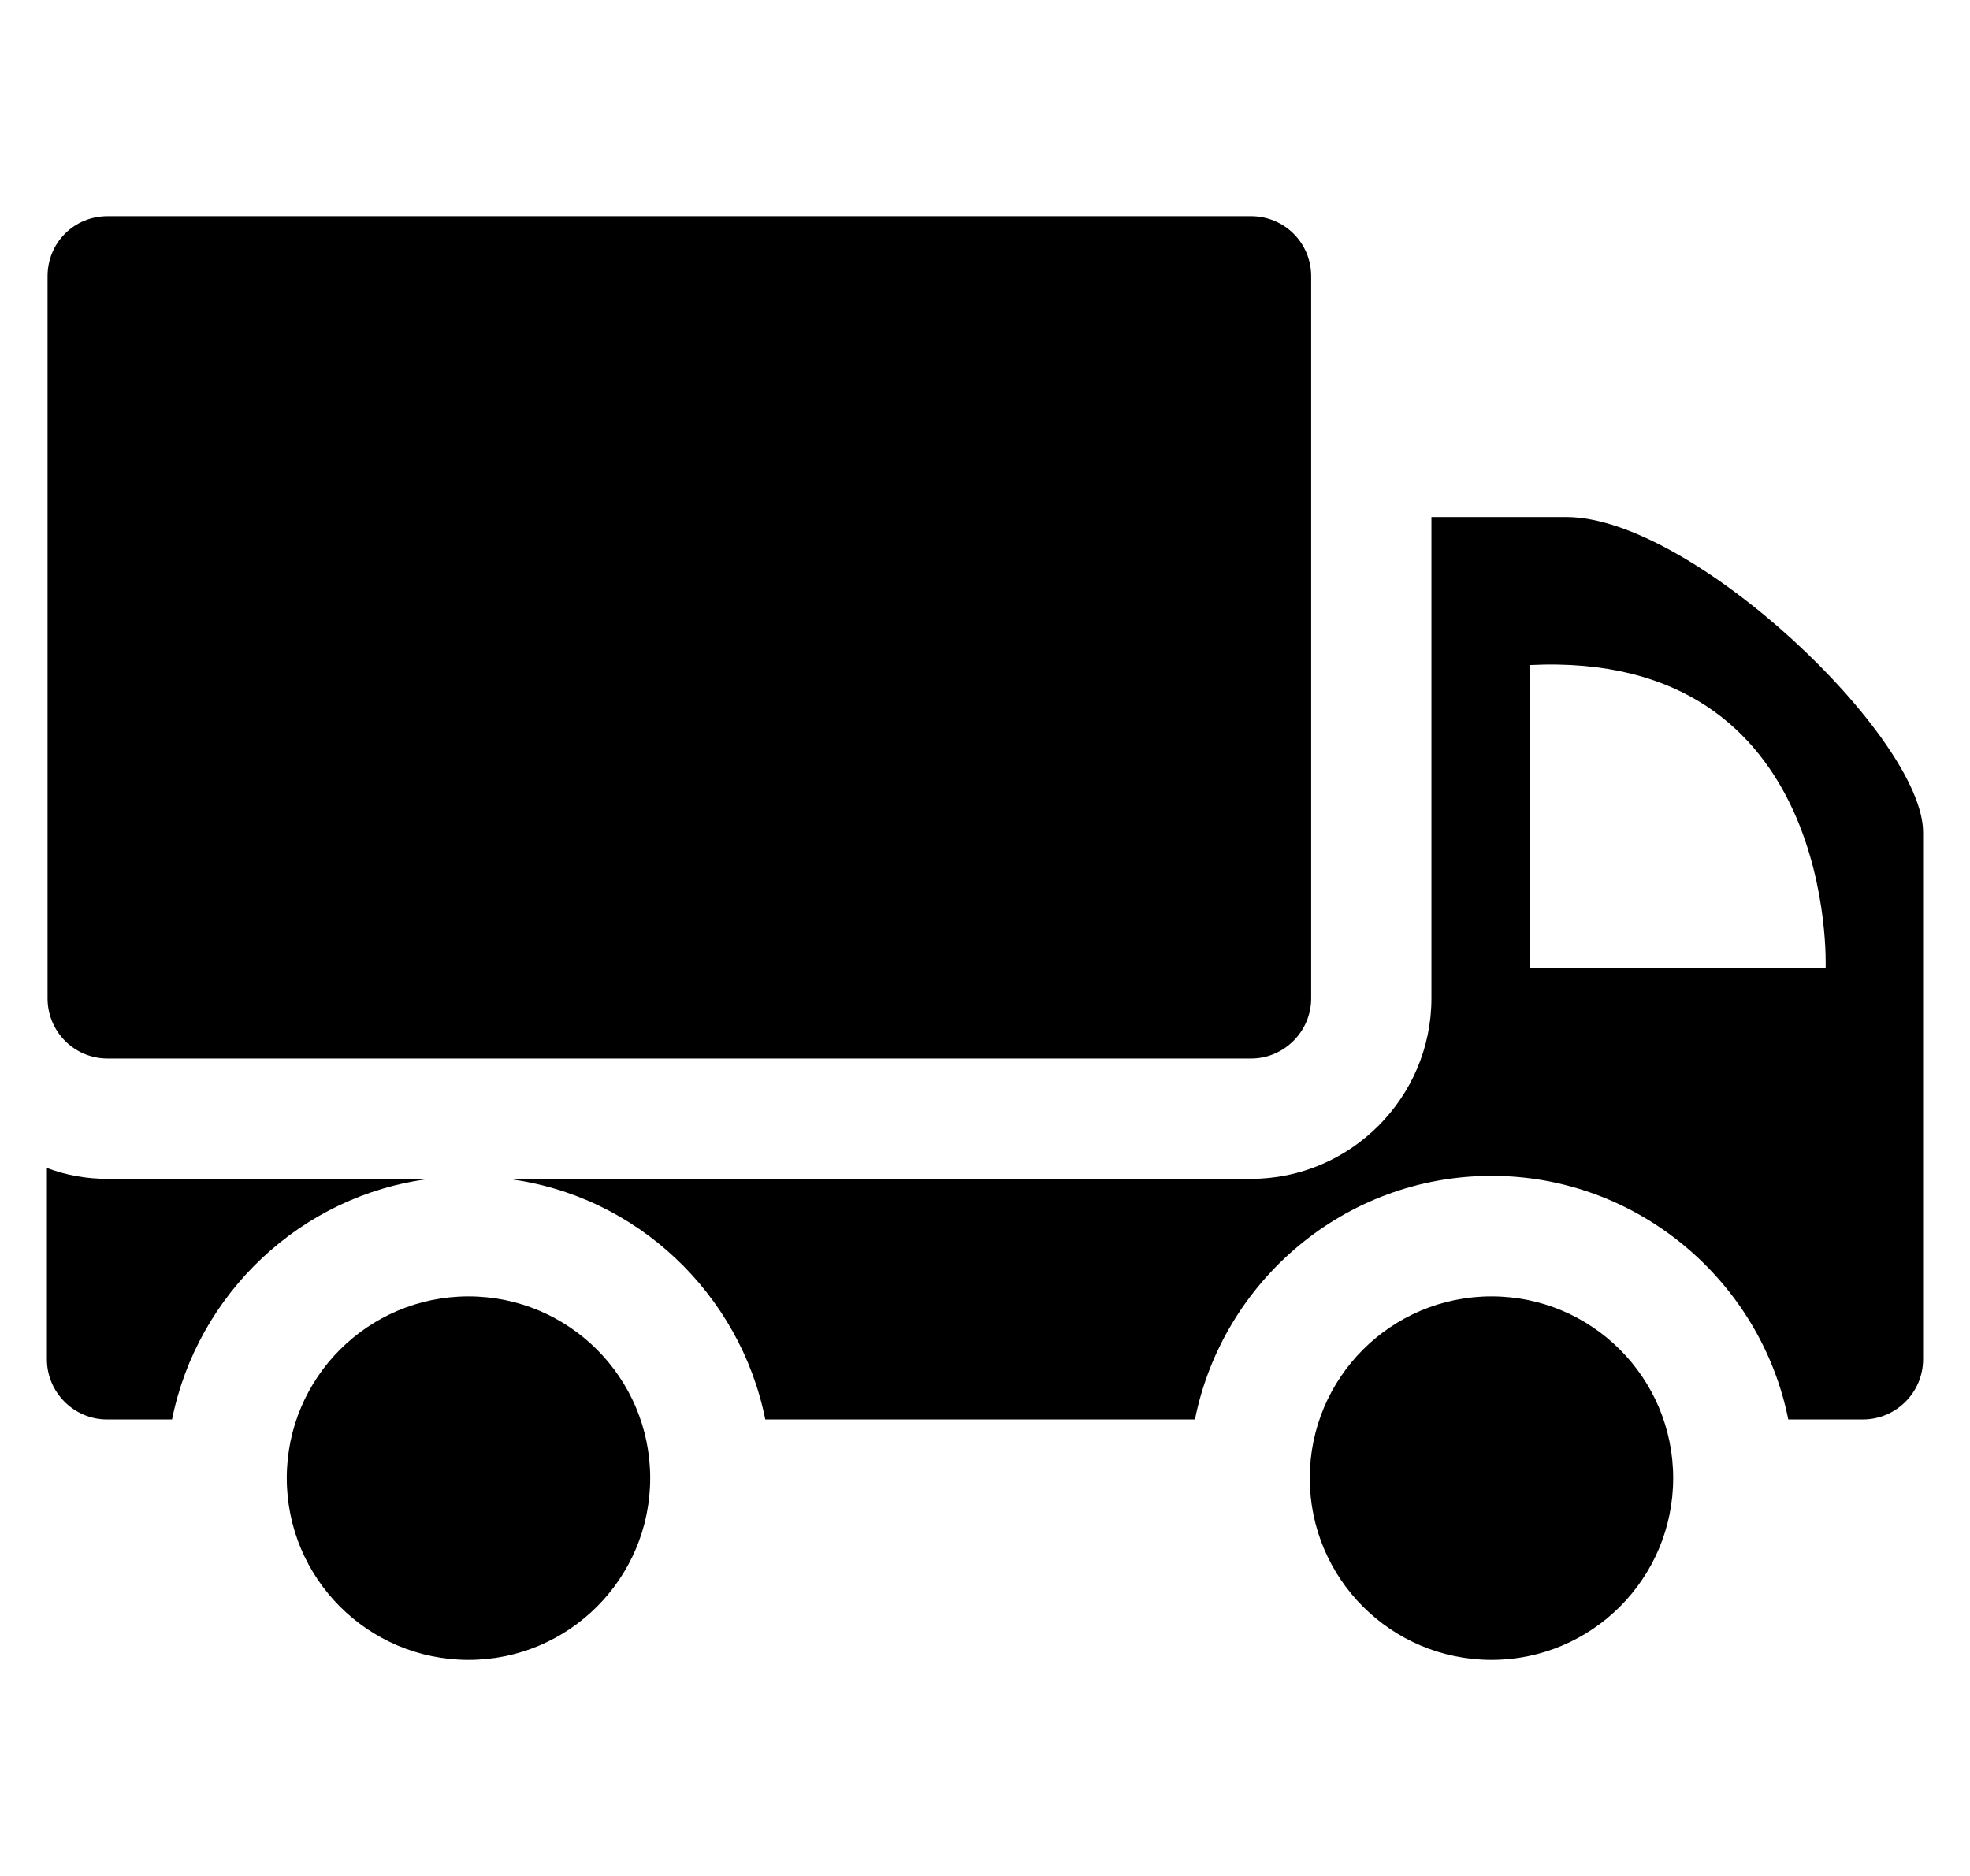 <svg width="21" height="20" viewBox="0 0 21 20" fill="none" xmlns="http://www.w3.org/2000/svg">
<g clip-path="url(#clip0_1978_15267)">
<path d="M13.336 2.305H1.148C0.789 2.305 0.507 2.587 0.507 2.946V10.643C0.507 10.996 0.789 11.285 1.148 11.285H13.336C13.688 11.285 13.977 10.996 13.977 10.643V2.946C13.977 2.587 13.689 2.305 13.336 2.305Z" fill="black"/>
<path d="M0.5 14.492C0.5 14.845 0.789 15.133 1.141 15.133H1.834C2.104 13.793 3.207 12.741 4.58 12.568H1.148C0.917 12.568 0.705 12.529 0.5 12.452V14.492Z" fill="black"/>
<path d="M19.063 15.133H19.858C20.211 15.133 20.5 14.845 20.5 14.492V8.873C20.5 7.866 18.043 5.512 16.696 5.512H15.259V10.643C15.259 11.702 14.393 12.568 13.335 12.568H5.413C6.786 12.741 7.889 13.793 8.158 15.133H12.738C13.034 13.658 14.336 12.536 15.901 12.536C17.459 12.536 18.768 13.658 19.063 15.133ZM16.311 7.09C19.596 6.929 19.461 10.322 19.461 10.322H16.311V7.09Z" fill="black"/>
<path d="M15.899 17.696C16.969 17.696 17.836 16.828 17.836 15.758C17.836 14.689 16.969 13.821 15.899 13.821C14.829 13.821 13.962 14.689 13.962 15.758C13.962 16.828 14.829 17.696 15.899 17.696Z" fill="black"/>
<path d="M4.994 17.696C6.064 17.696 6.931 16.828 6.931 15.758C6.931 14.689 6.064 13.821 4.994 13.821C3.924 13.821 3.057 14.689 3.057 15.758C3.057 16.828 3.924 17.696 4.994 17.696Z" fill="black"/>
</g>
<defs>
<clipPath id="clip0_1978_15267">
<rect width="20" height="20" fill="white" transform="translate(0.5)"/>
</clipPath>
</defs>
</svg>
